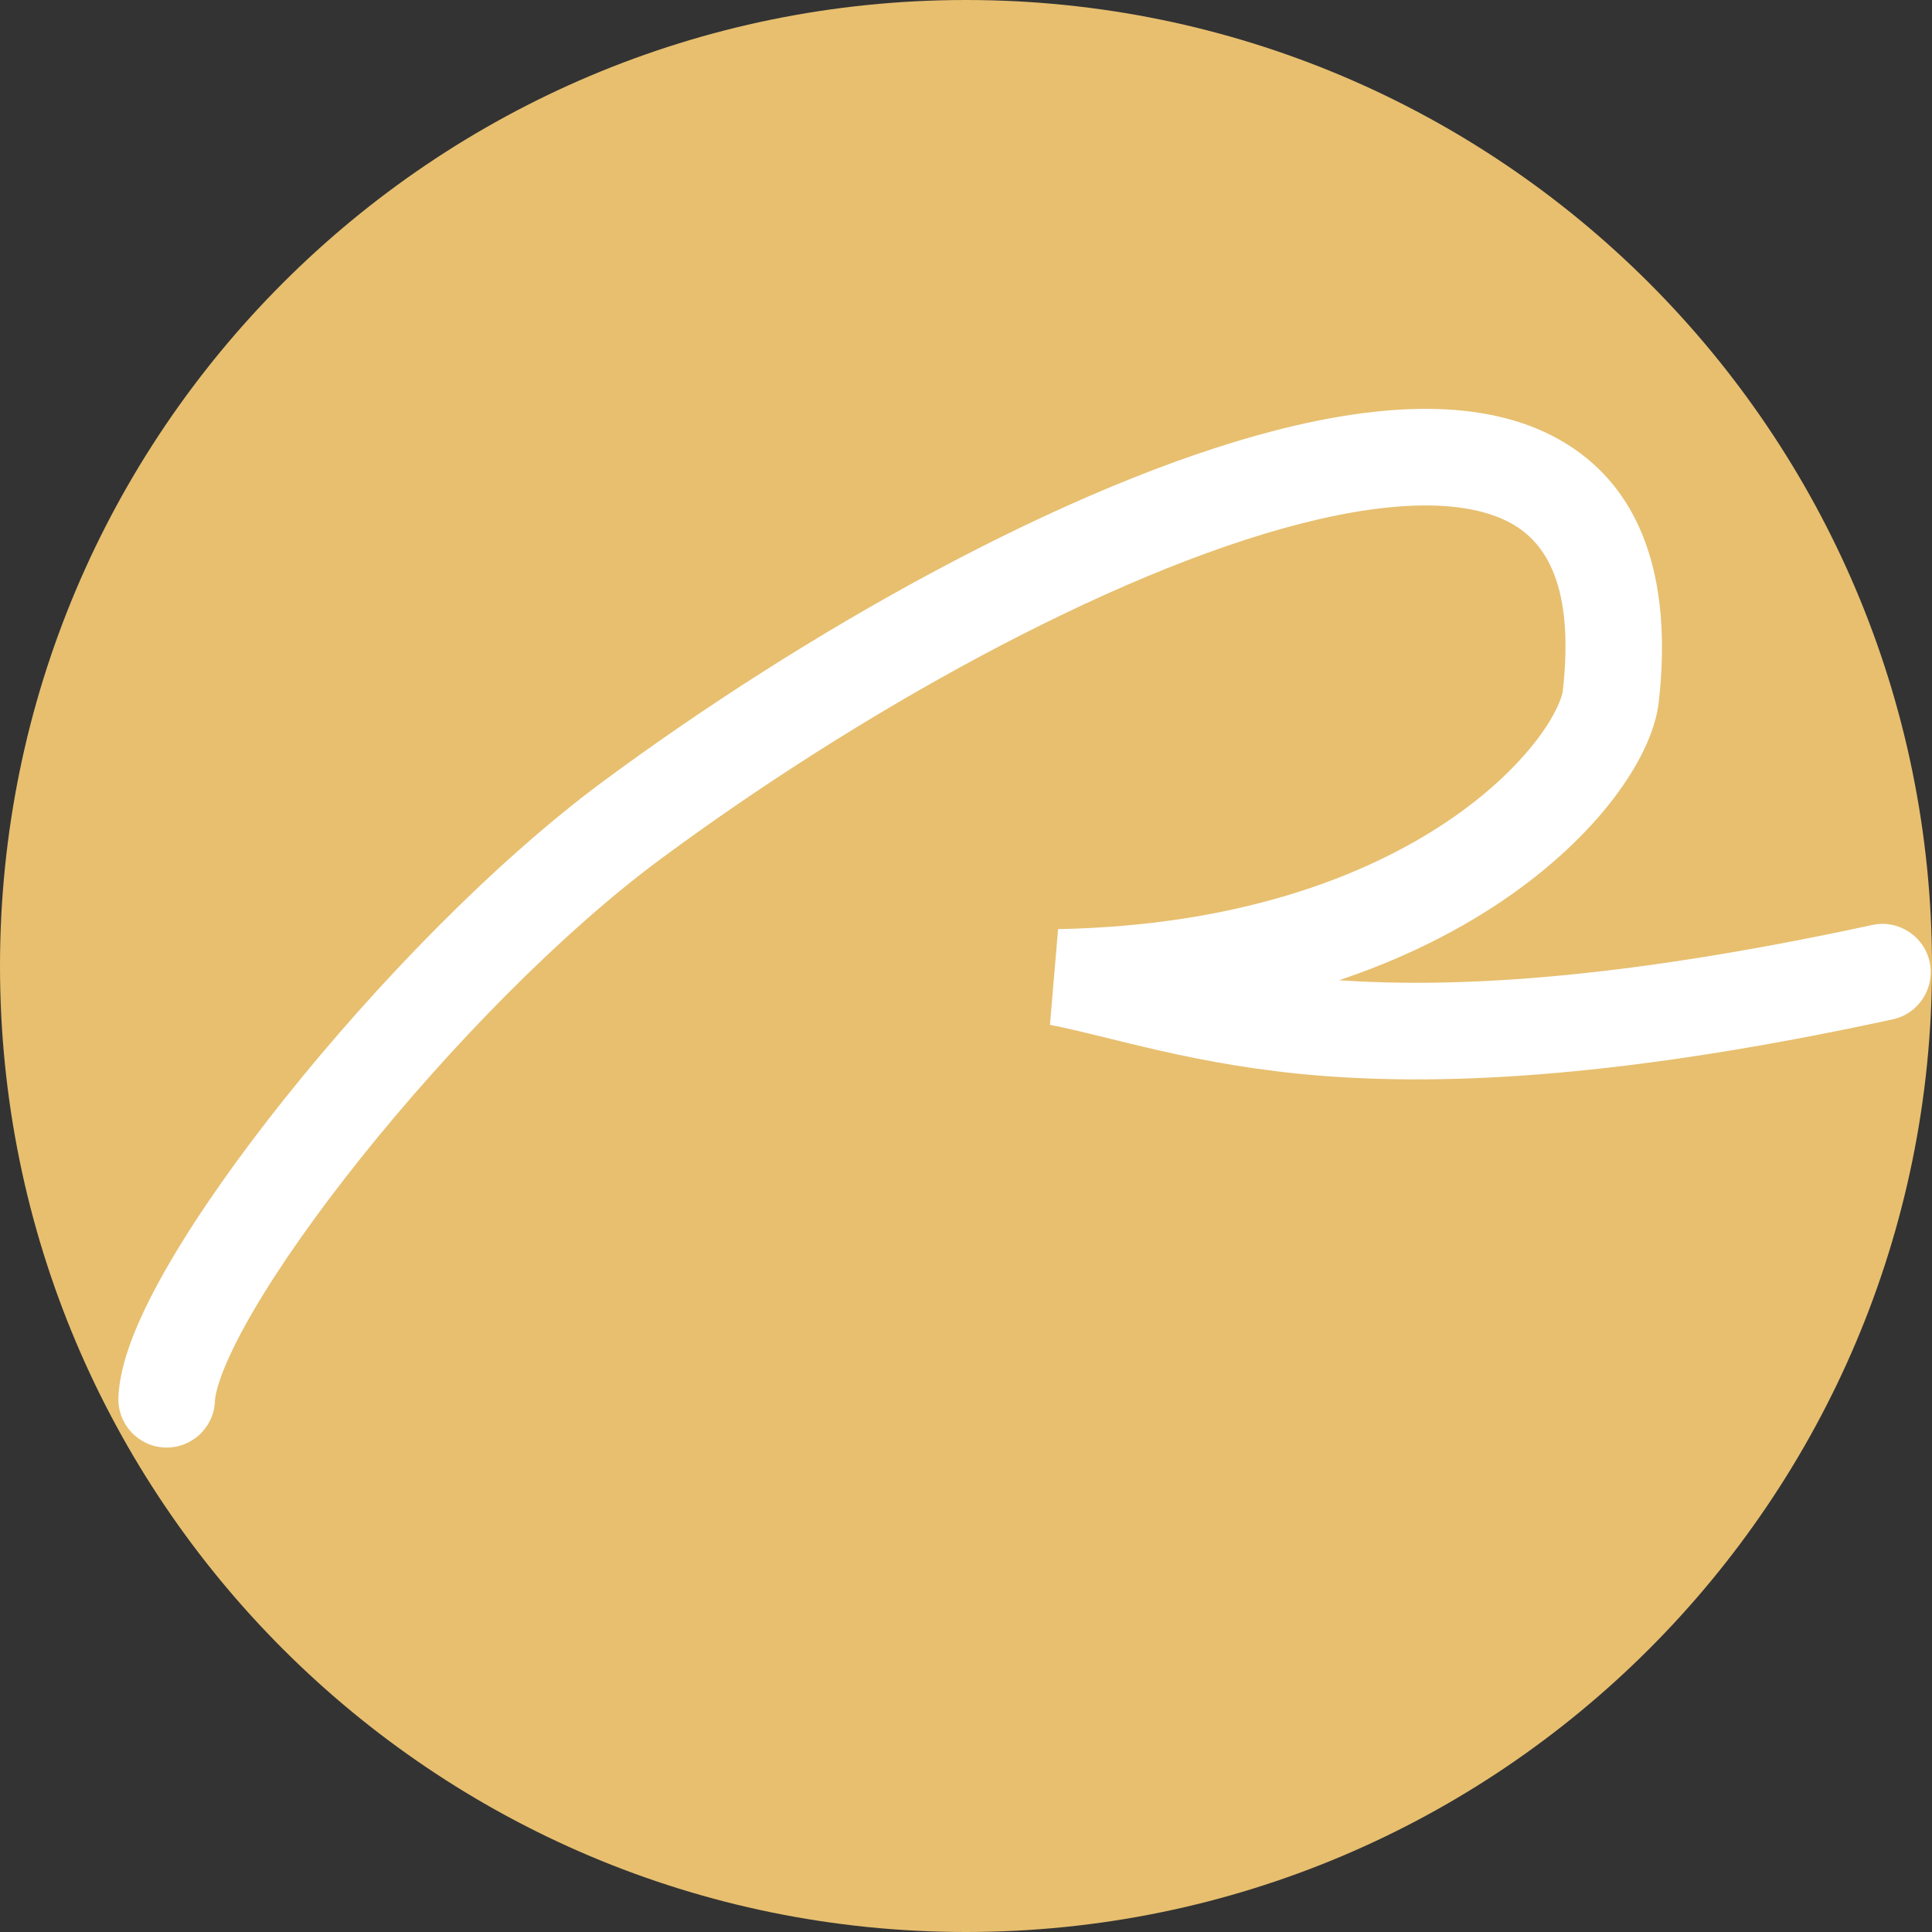 <svg width="120" height="120" viewBox="0 0 120 120" fill="none" xmlns="http://www.w3.org/2000/svg">
<rect x="0" y="0" width="120" height="120" fill="#333333" stroke="none"/>
<path d="M60 120C93.137 120 120 93.137 120 60C120 26.863 93.137 0 60 0C26.863 0 0 26.863 0 60C0 93.137 26.863 120 60 120Z" fill="#E7BF6F"/>
<path d="M7.355 86.797C7.292 88.453 8.584 89.846 10.24 89.908C11.896 89.97 13.288 88.678 13.35 87.022L7.355 86.797ZM65.778 60.709L65.72 57.709L65.214 63.655L65.778 60.709ZM117.556 63.316C119.175 62.966 120.204 61.369 119.853 59.75C119.503 58.13 117.906 57.102 116.287 57.452L117.556 63.316ZM13.35 87.022C13.362 86.716 13.491 86.068 13.916 85.016C14.325 84.006 14.937 82.792 15.746 81.406C17.365 78.638 19.668 75.363 22.397 71.946C27.87 65.094 34.843 57.938 41.005 53.377L37.434 48.555C30.73 53.519 23.391 61.087 17.709 68.201C14.859 71.769 12.373 75.287 10.566 78.379C9.663 79.924 8.904 81.406 8.354 82.766C7.821 84.084 7.404 85.48 7.355 86.797L13.35 87.022ZM41.005 53.377C53.181 44.363 68.821 35.586 80.807 32.521C86.916 30.959 91.319 31.082 93.886 32.519C96.019 33.713 97.798 36.402 97.07 42.906L103.033 43.574C103.894 35.877 101.943 30.153 96.817 27.284C92.125 24.657 85.739 25.067 79.321 26.708C66.255 30.048 49.89 39.334 37.434 48.555L41.005 53.377ZM97.07 42.906C97.03 43.27 96.66 44.387 95.414 46.006C94.23 47.545 92.414 49.326 89.879 51.03C84.832 54.424 76.961 57.493 65.72 57.709L65.836 63.708C78.143 63.472 87.153 60.093 93.227 56.009C96.254 53.974 98.559 51.758 100.17 49.664C101.719 47.65 102.818 45.496 103.033 43.574L97.07 42.906ZM65.214 63.655C69.006 64.381 74.285 66.206 82.068 66.818C90.04 67.445 100.964 66.907 117.556 63.316L116.287 57.452C100.102 60.955 89.781 61.406 82.539 60.837C75.108 60.252 71.203 58.693 66.342 57.762L65.214 63.655Z" fill="white"/>
</svg>
